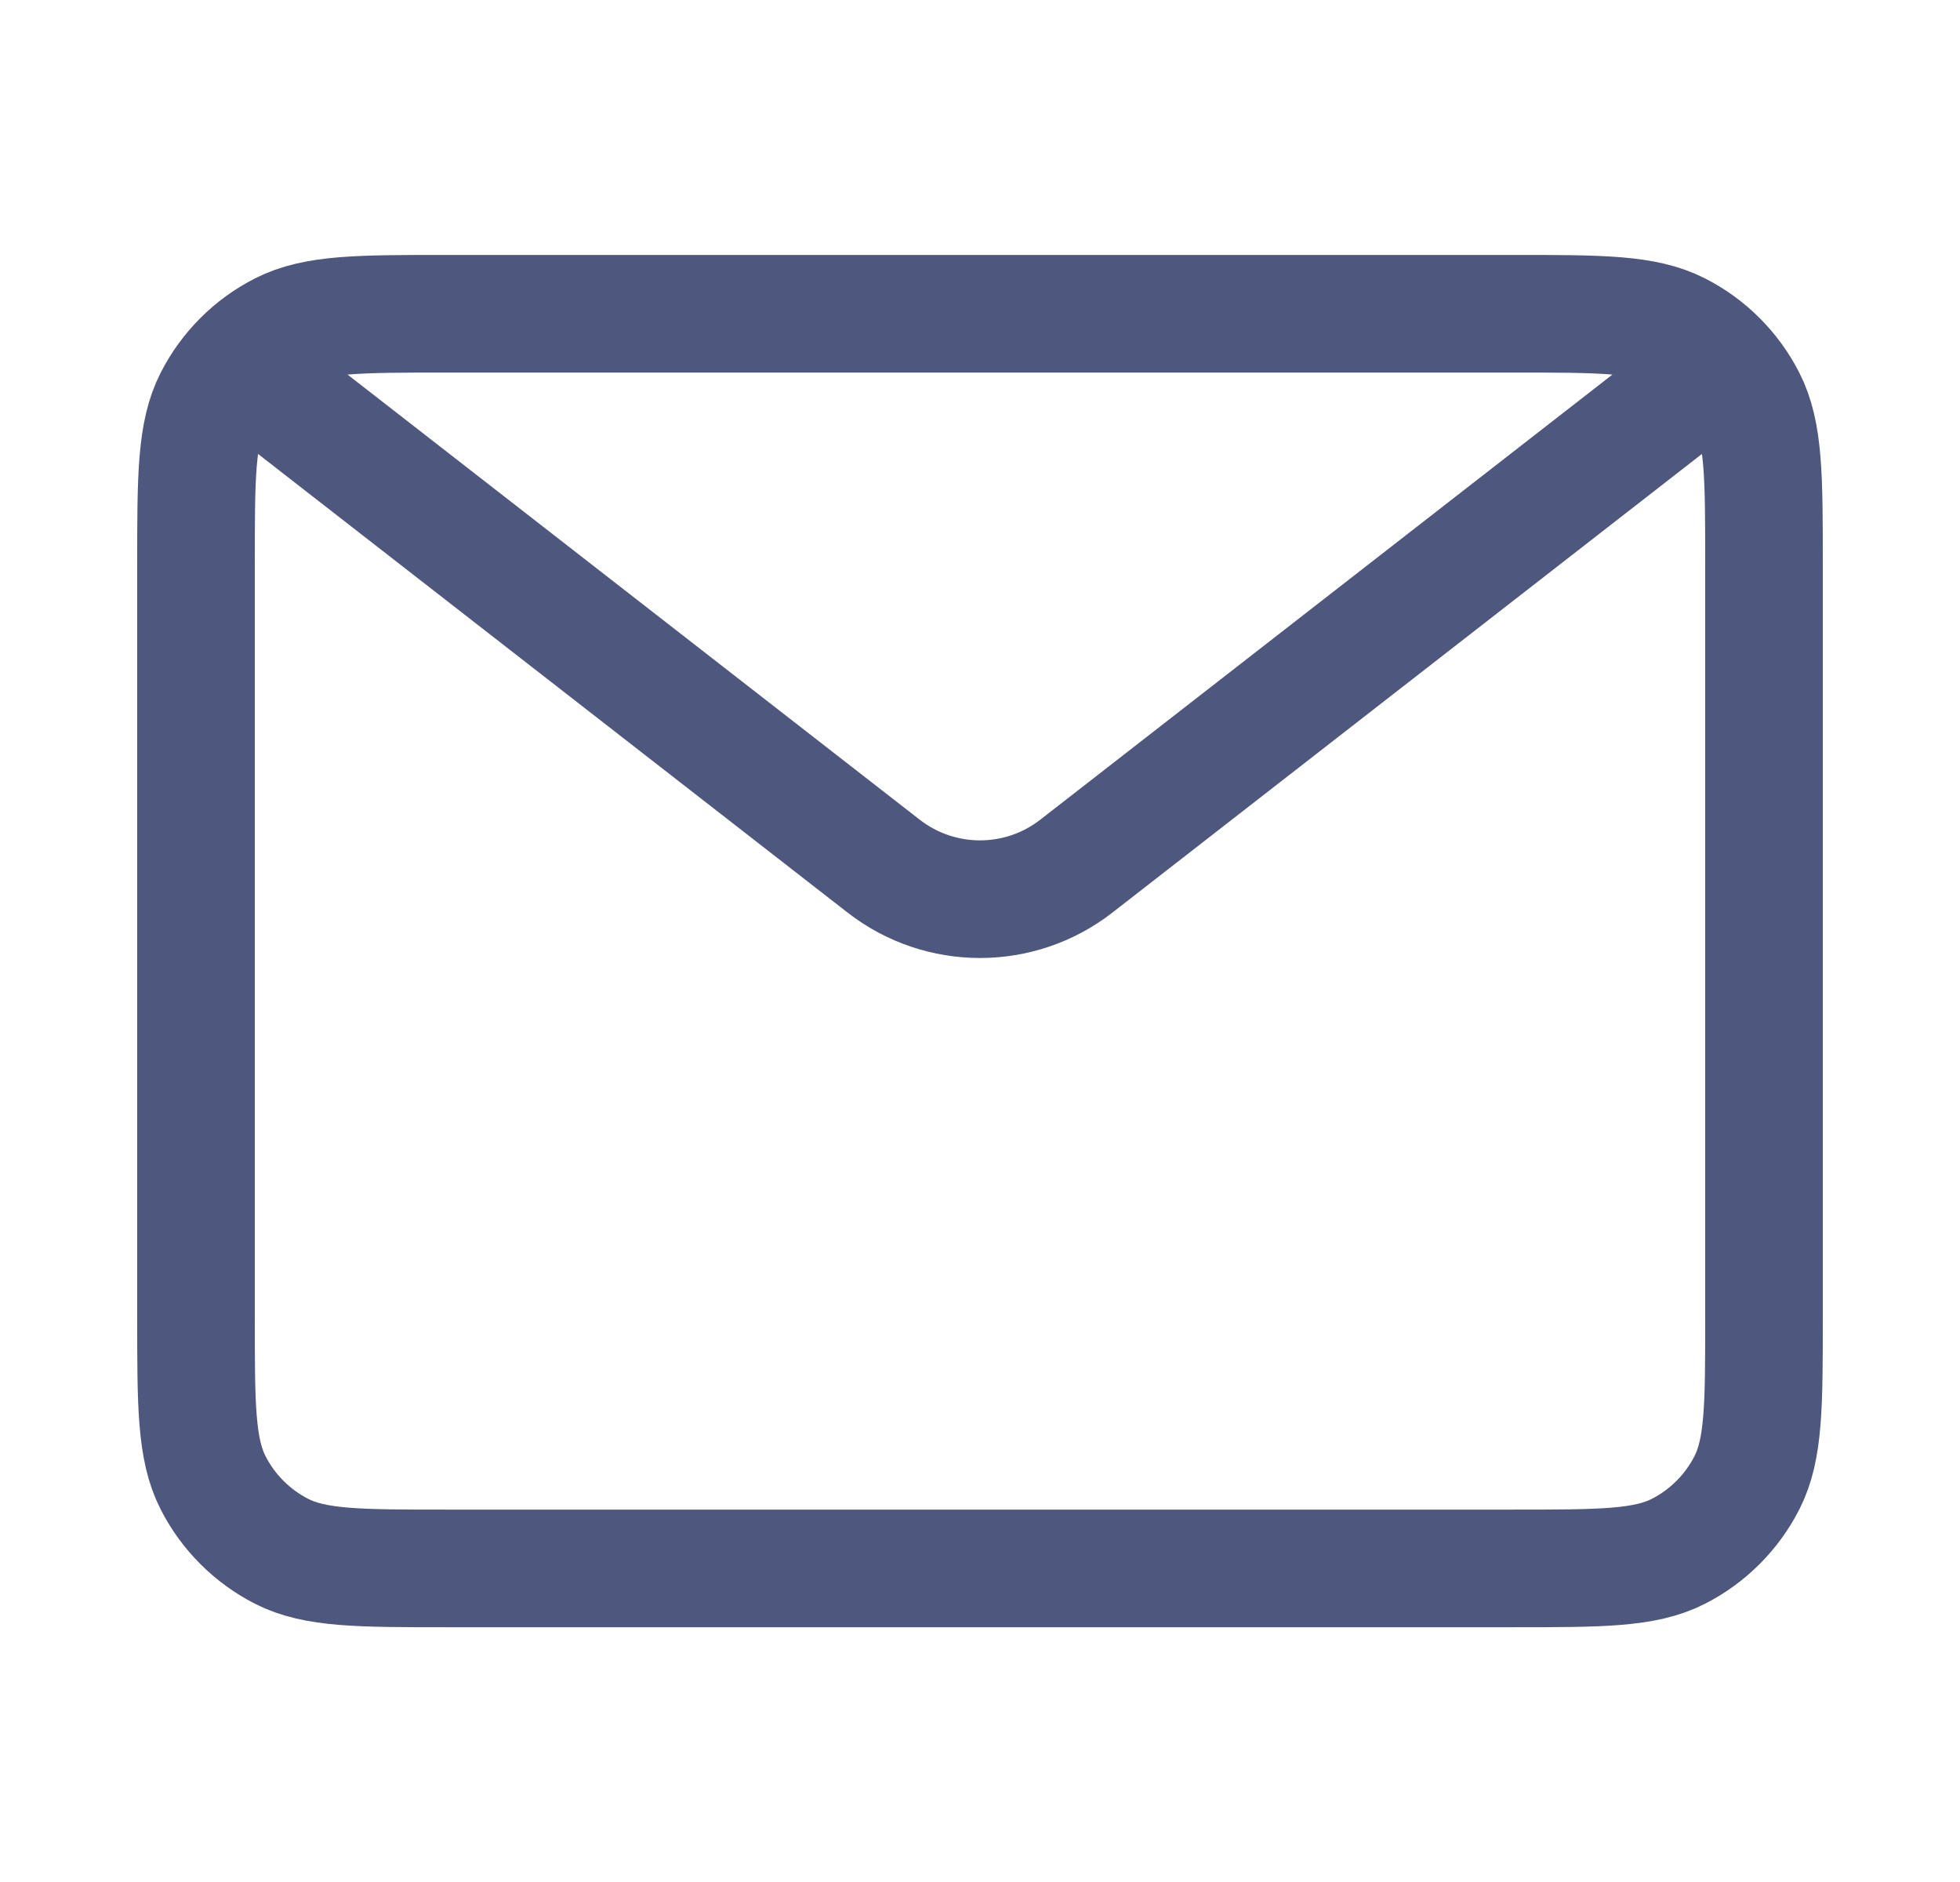 <svg width="25" height="24" viewBox="0 0 25 24" fill="none" xmlns="http://www.w3.org/2000/svg">
<path d="M3.5 5.001L11.272 11.046C11.994 11.607 13.006 11.607 13.728 11.046L21.5 5.001M5.7 20.001H19.3C20.42 20.001 20.98 20.001 21.408 19.783C21.784 19.591 22.09 19.285 22.282 18.909C22.5 18.481 22.5 17.921 22.5 16.801V7.201C22.5 6.081 22.5 5.521 22.282 5.093C22.09 4.716 21.784 4.41 21.408 4.219C20.98 4.001 20.42 4.001 19.3 4.001H5.7C4.58 4.001 4.02 4.001 3.592 4.219C3.216 4.41 2.91 4.716 2.718 5.093C2.5 5.521 2.5 6.081 2.5 7.201V16.801C2.5 17.921 2.5 18.481 2.718 18.909C2.91 19.285 3.216 19.591 3.592 19.783C4.02 20.001 4.58 20.001 5.7 20.001Z" stroke="#4E577D" stroke-width="1.5" stroke-linejoin="round"/>
</svg>
